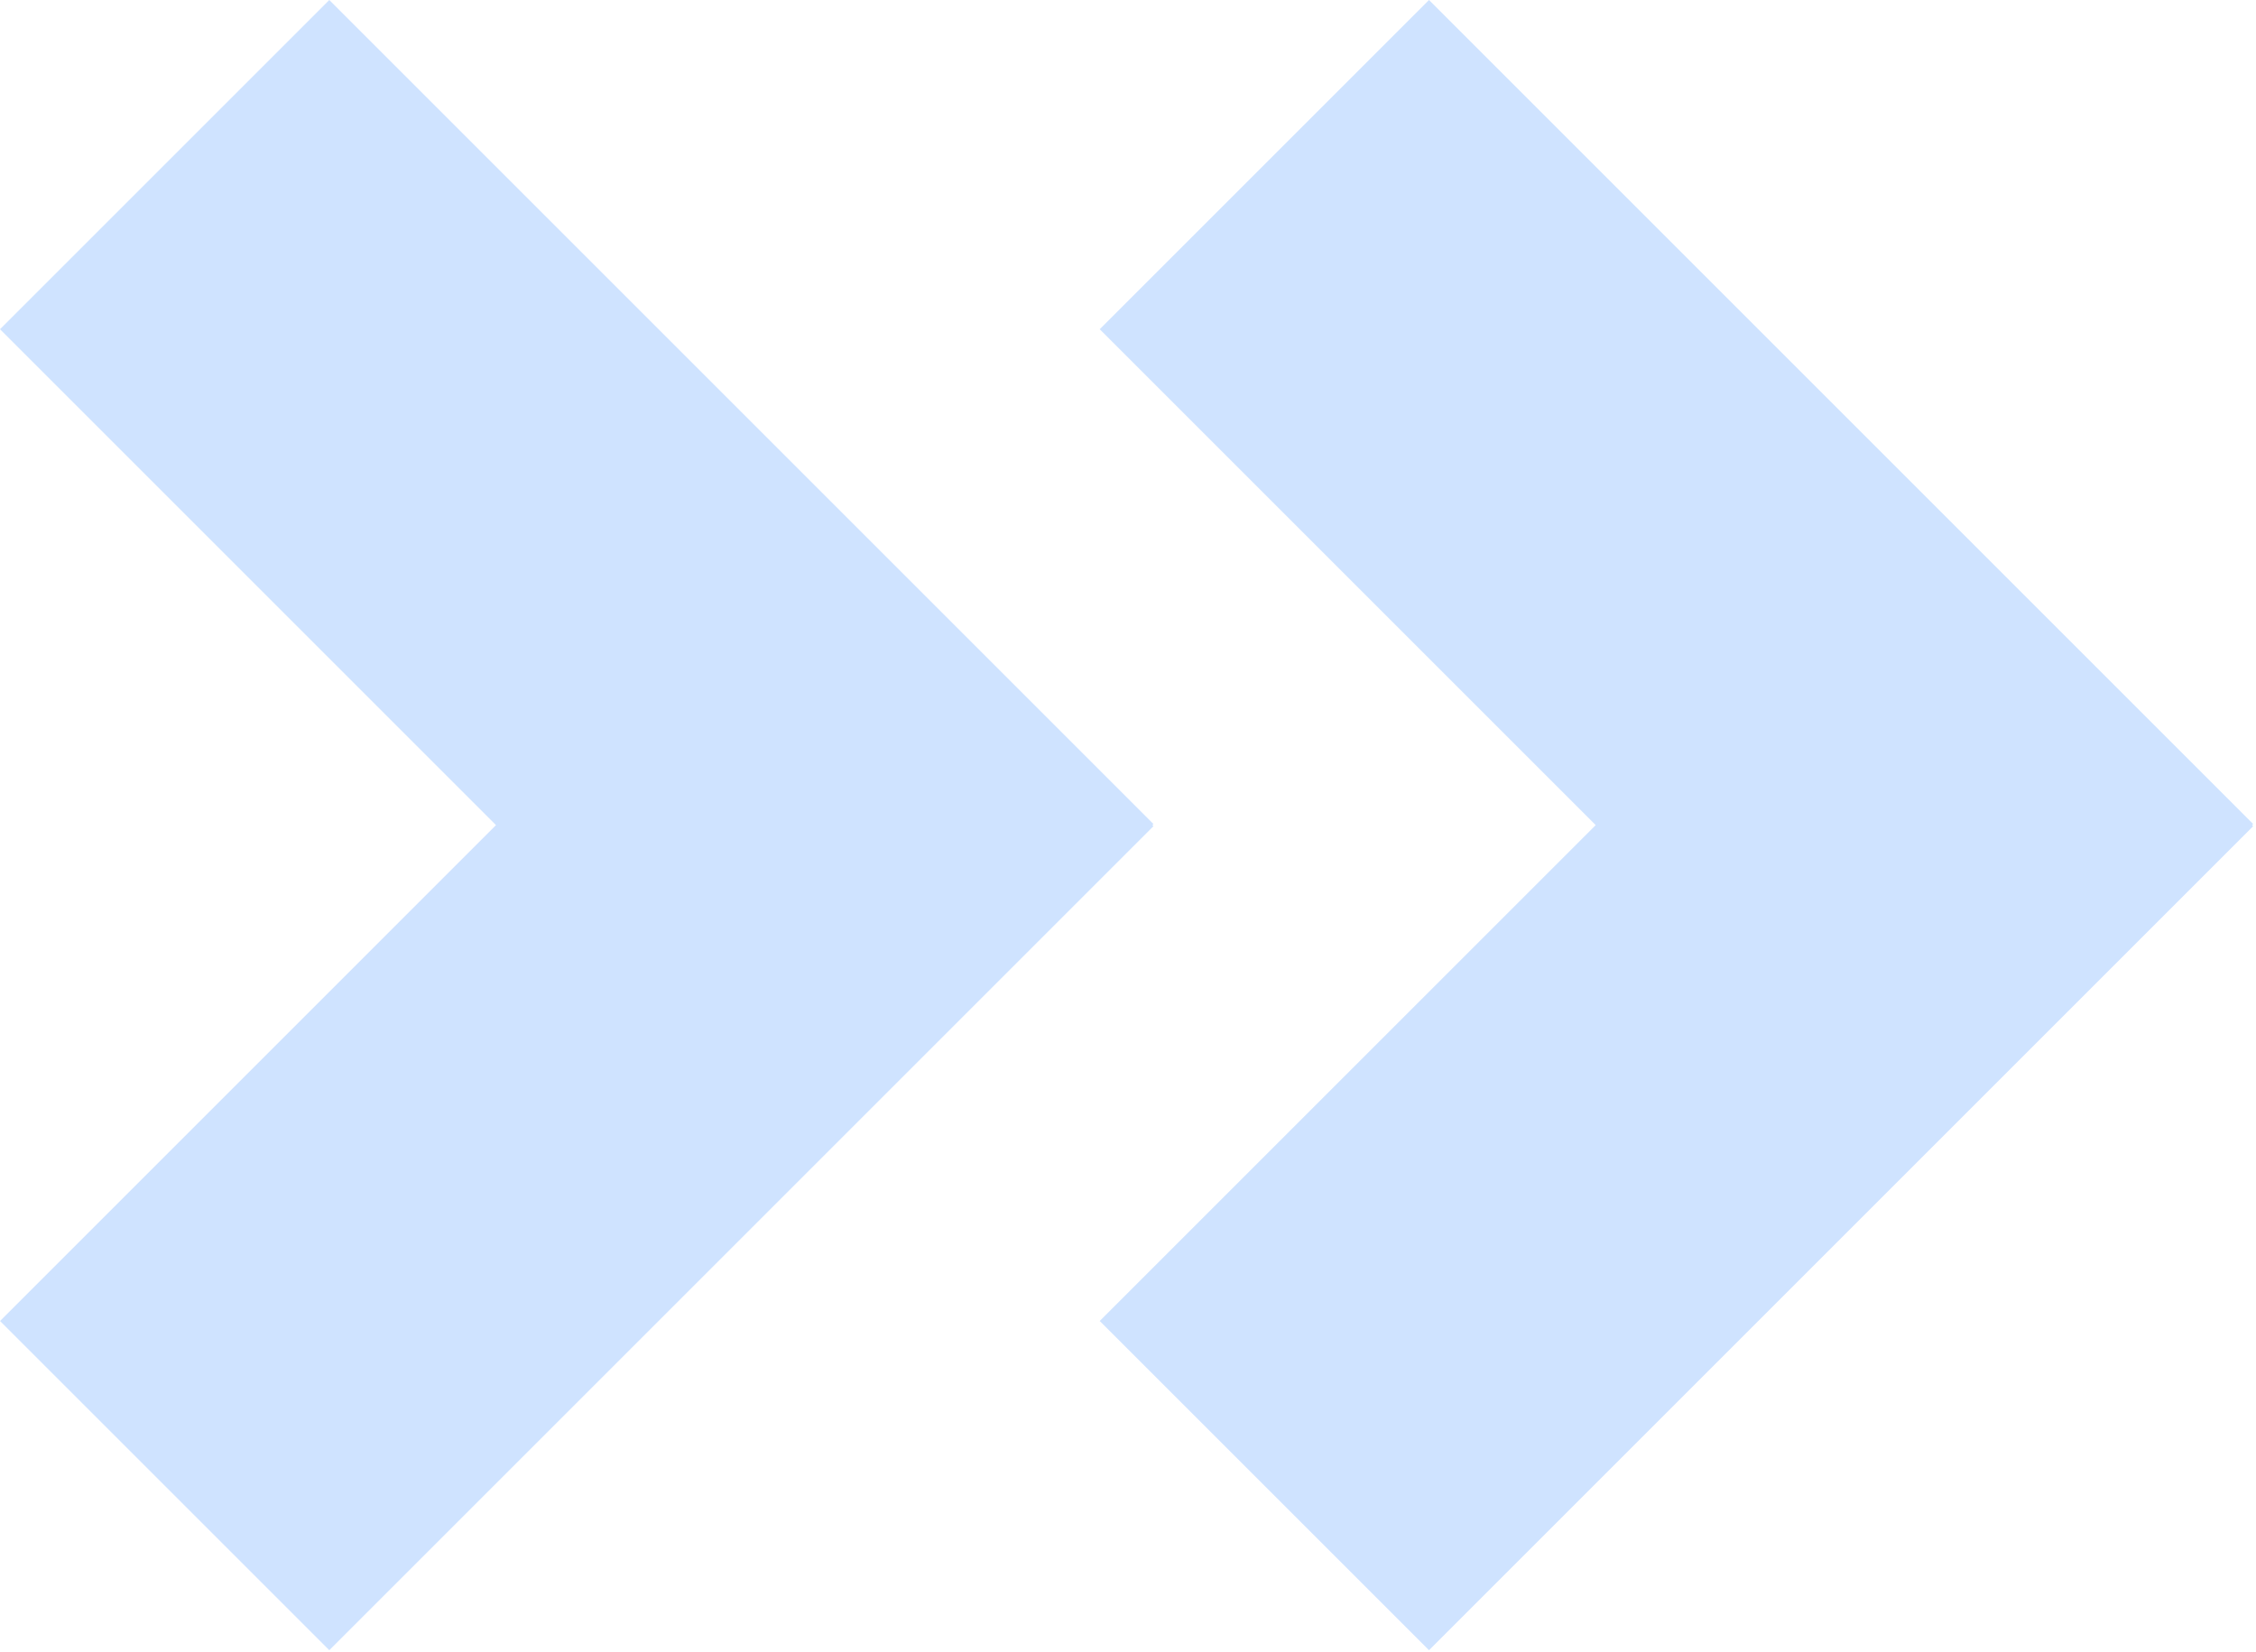 <?xml version="1.0" encoding="UTF-8"?> <svg xmlns="http://www.w3.org/2000/svg" width="314" height="230" viewBox="0 0 314 230" fill="none"><path fill-rule="evenodd" clip-rule="evenodd" d="M0.002 183.894L45.833 229.725L160.543 115.015L160.389 114.861L160.54 114.709L45.831 -9.7404e-08L1.35307e-05 45.831L69.033 114.864L0.002 183.894Z" fill="#5FA0FF" fill-opacity="0.3"></path><path fill-rule="evenodd" clip-rule="evenodd" d="M153.065 183.894L198.896 229.725L313.606 115.015L313.452 114.861L313.603 114.71L198.894 4.96757e-05L153.063 45.831L222.096 114.864L153.065 183.894Z" fill="#5FA0FF" fill-opacity="0.3"></path></svg> 